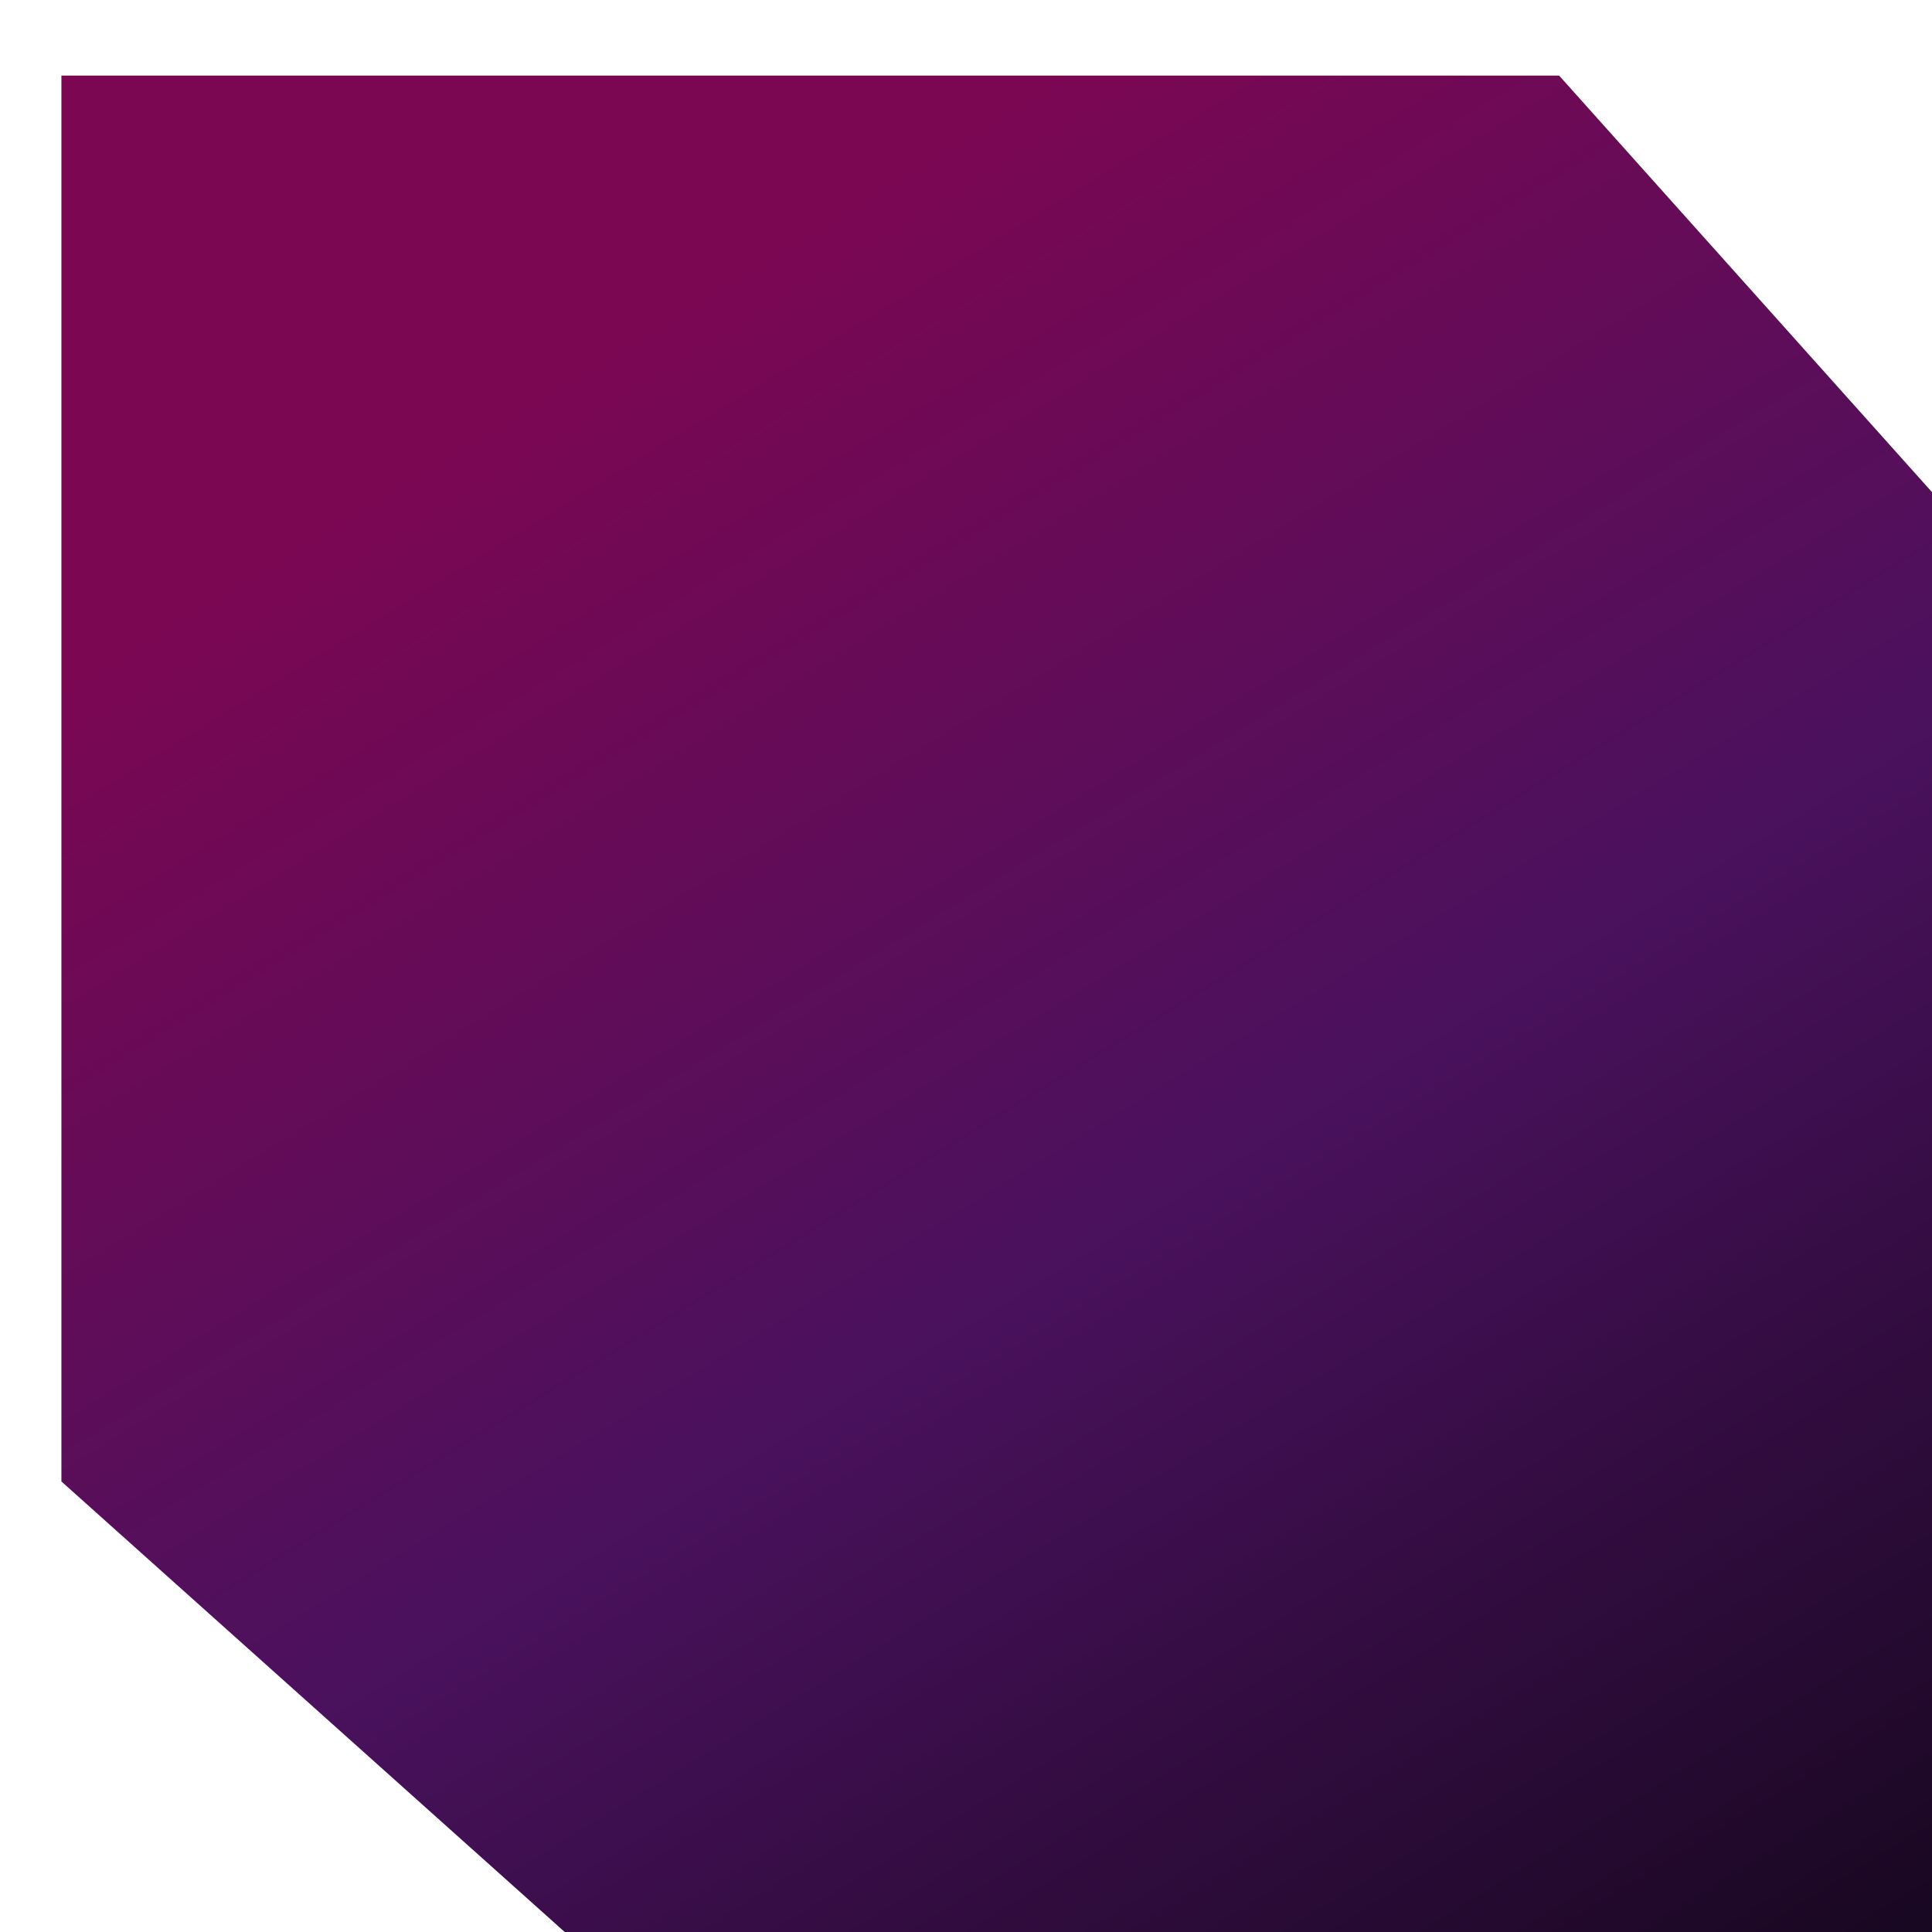 <svg width="409" height="409" viewBox="0 0 409 409" fill="none" xmlns="http://www.w3.org/2000/svg">
<g filter="url(#filter0_i_786_13848)">
<path d="M409 102.707V409H124.424L0 297.625V0H317.063L409 102.707Z" fill="url(#paint0_linear_786_13848)"/>
</g>
<defs>
<filter id="filter0_i_786_13848" x="0" y="0" width="422" height="425" filterUnits="userSpaceOnUse" color-interpolation-filters="sRGB">
<feFlood flood-opacity="0" result="BackgroundImageFix"/>
<feBlend mode="normal" in="SourceGraphic" in2="BackgroundImageFix" result="shape"/>
<feColorMatrix in="SourceAlpha" type="matrix" values="0 0 0 0 0 0 0 0 0 0 0 0 0 0 0 0 0 0 127 0" result="hardAlpha"/>
<feOffset dx="13" dy="16"/>
<feGaussianBlur stdDeviation="17.25"/>
<feComposite in2="hardAlpha" operator="arithmetic" k2="-1" k3="1"/>
<feColorMatrix type="matrix" values="0 0 0 0 0.593 0 0 0 0 0.049 0 0 0 0 0.54 0 0 0 1 0"/>
<feBlend mode="normal" in2="shape" result="effect1_innerShadow_786_13848"/>
</filter>
<linearGradient id="paint0_linear_786_13848" x1="150.5" y1="35.5" x2="409" y2="456.5" gradientUnits="userSpaceOnUse">
<stop stop-color="#7B0753"/>
<stop offset="0.435" stop-color="#4A115D"/>
<stop offset="1" stop-color="#0A0510"/>
</linearGradient>
</defs>
</svg>
